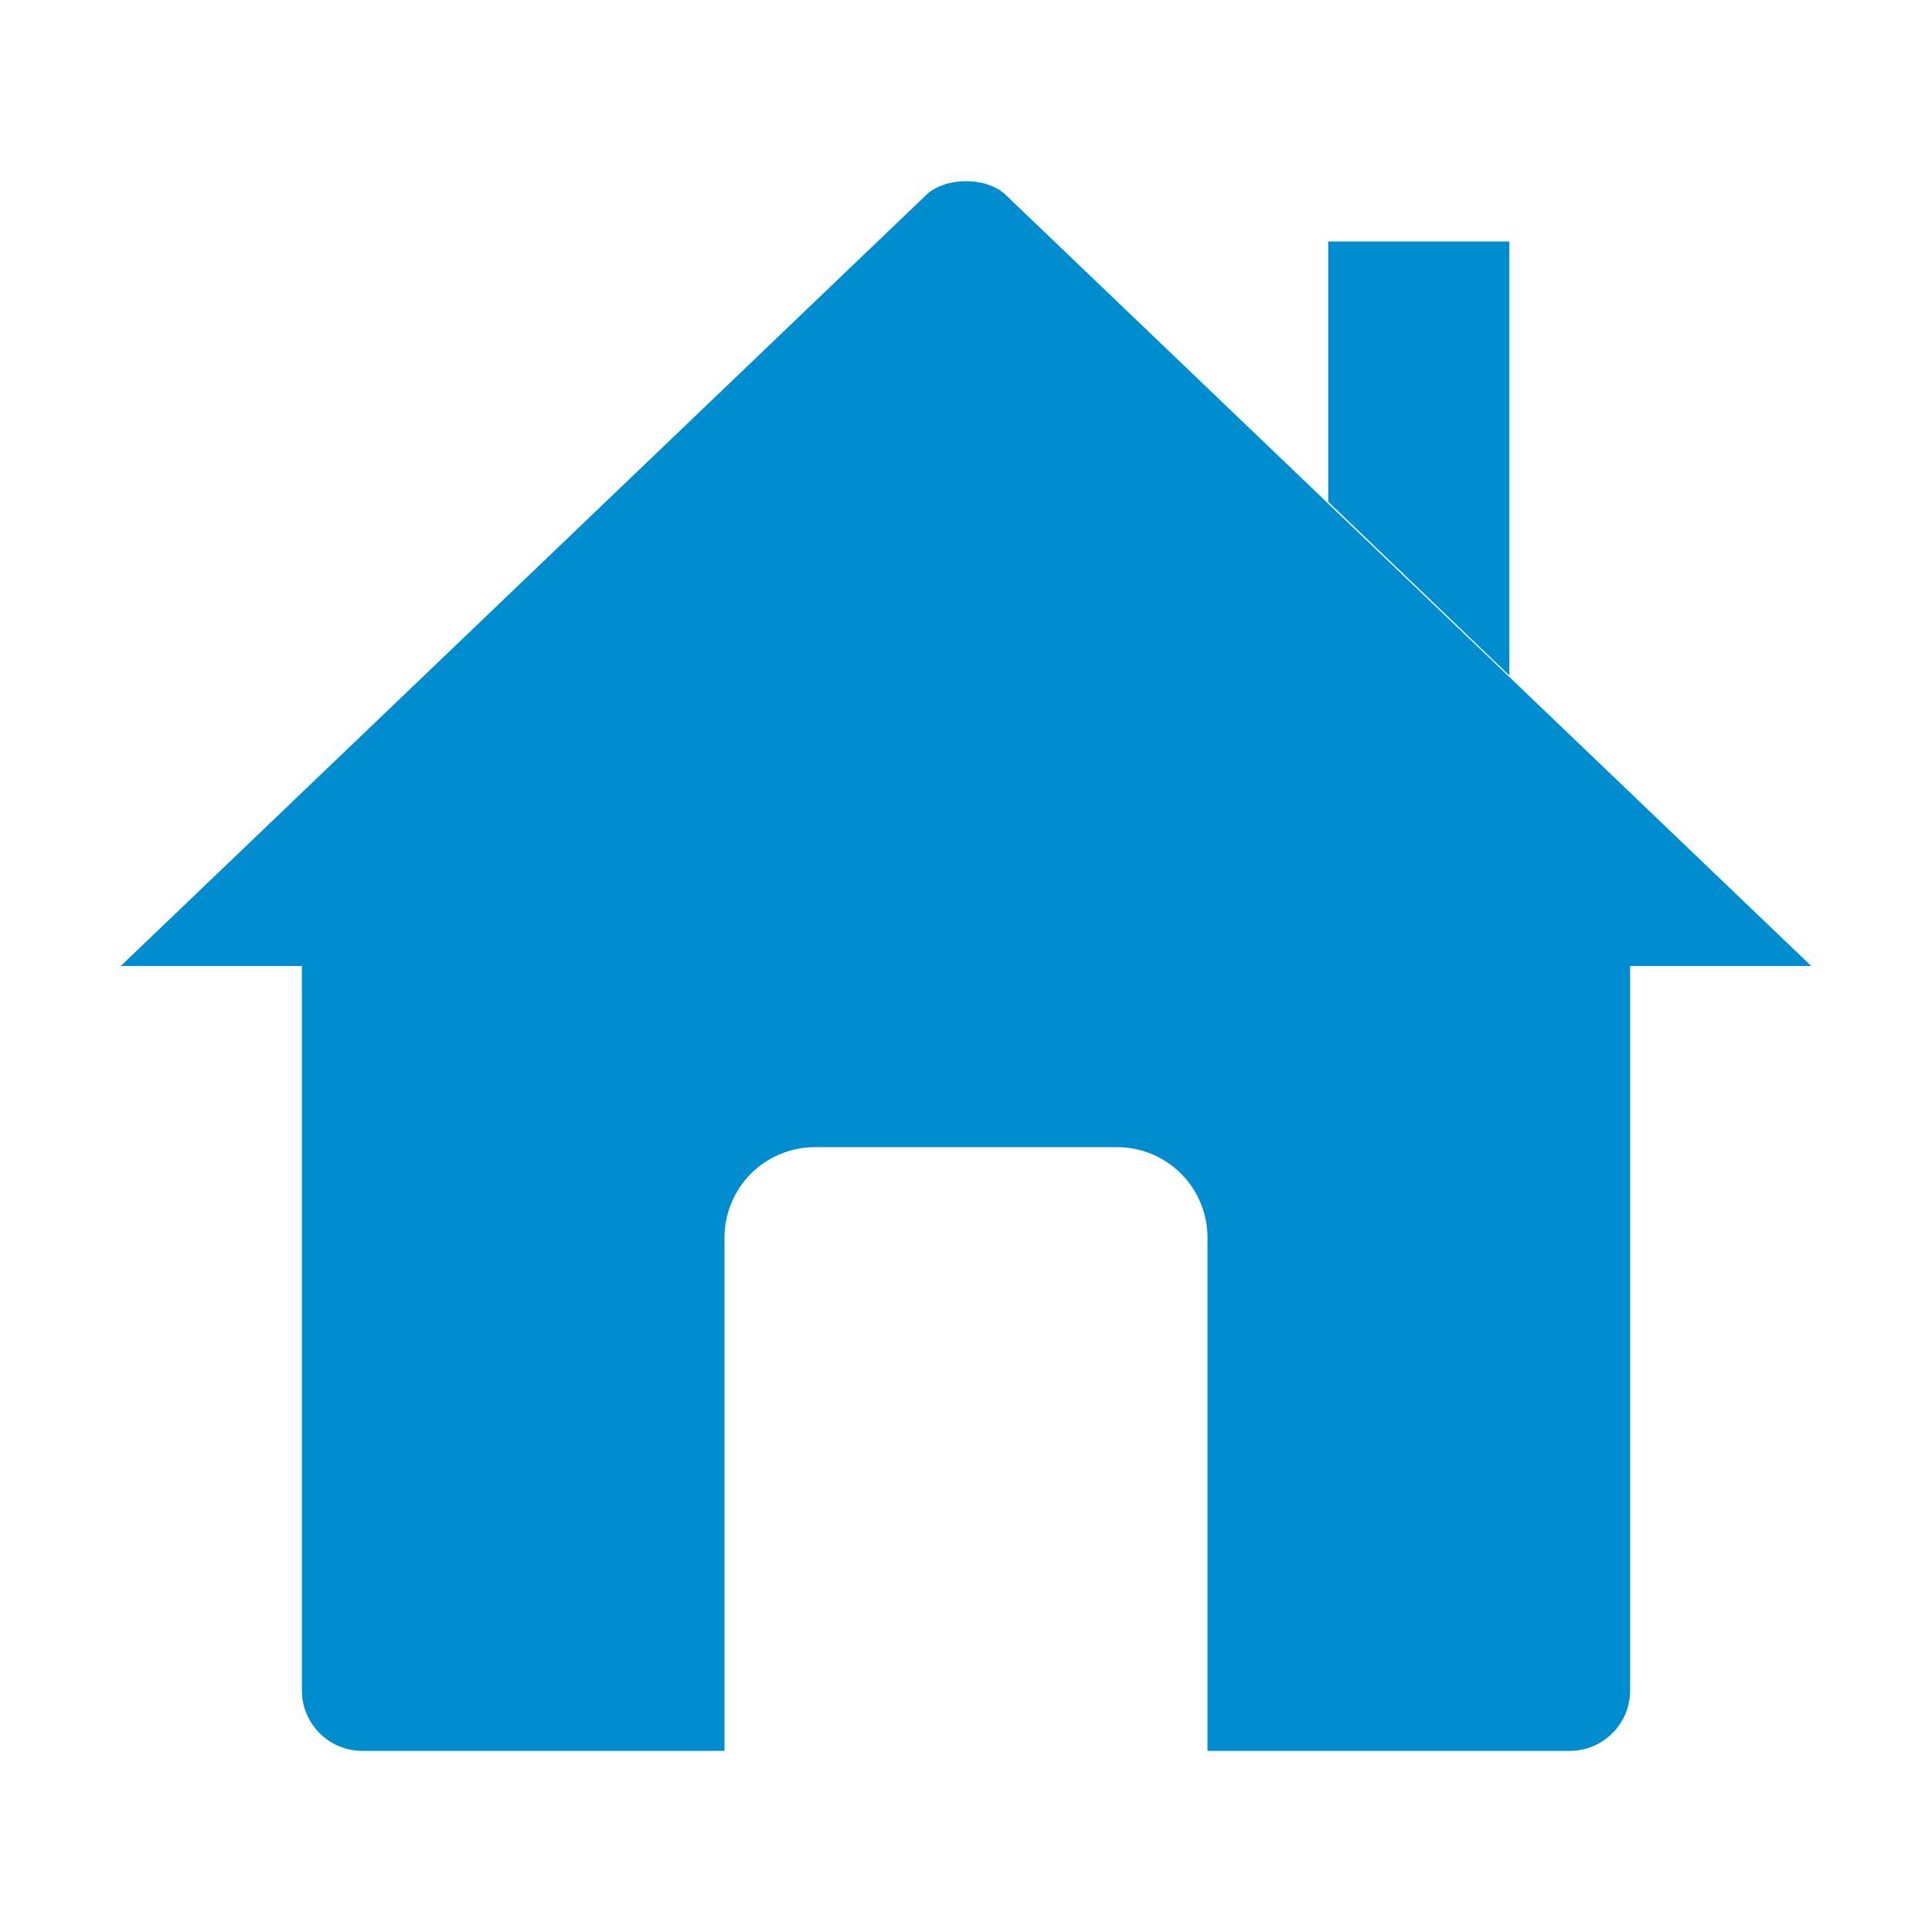 <svg width="24" height="24" viewBox="0 0 24 24" fill="none" xmlns="http://www.w3.org/2000/svg">
<path d="M3.75 9.938V21C3.75 21.199 3.829 21.39 3.97 21.53C4.11 21.671 4.301 21.75 4.5 21.75H9V15.375C9 15.077 9.119 14.79 9.329 14.579C9.54 14.368 9.827 14.25 10.125 14.25H13.875C14.173 14.25 14.46 14.368 14.671 14.579C14.882 14.79 15 15.077 15 15.375V21.75H19.5C19.699 21.75 19.89 21.671 20.03 21.53C20.171 21.39 20.25 21.199 20.25 21V9.938" fill="#008DD0"/>
<path d="M22.5 12L12.511 2.438C12.276 2.19 11.728 2.187 11.489 2.438L1.5 12" fill="#008DD0"/>
<path d="M18.75 8.391V3H16.5V6.234" fill="#008DD0"/>
</svg>
